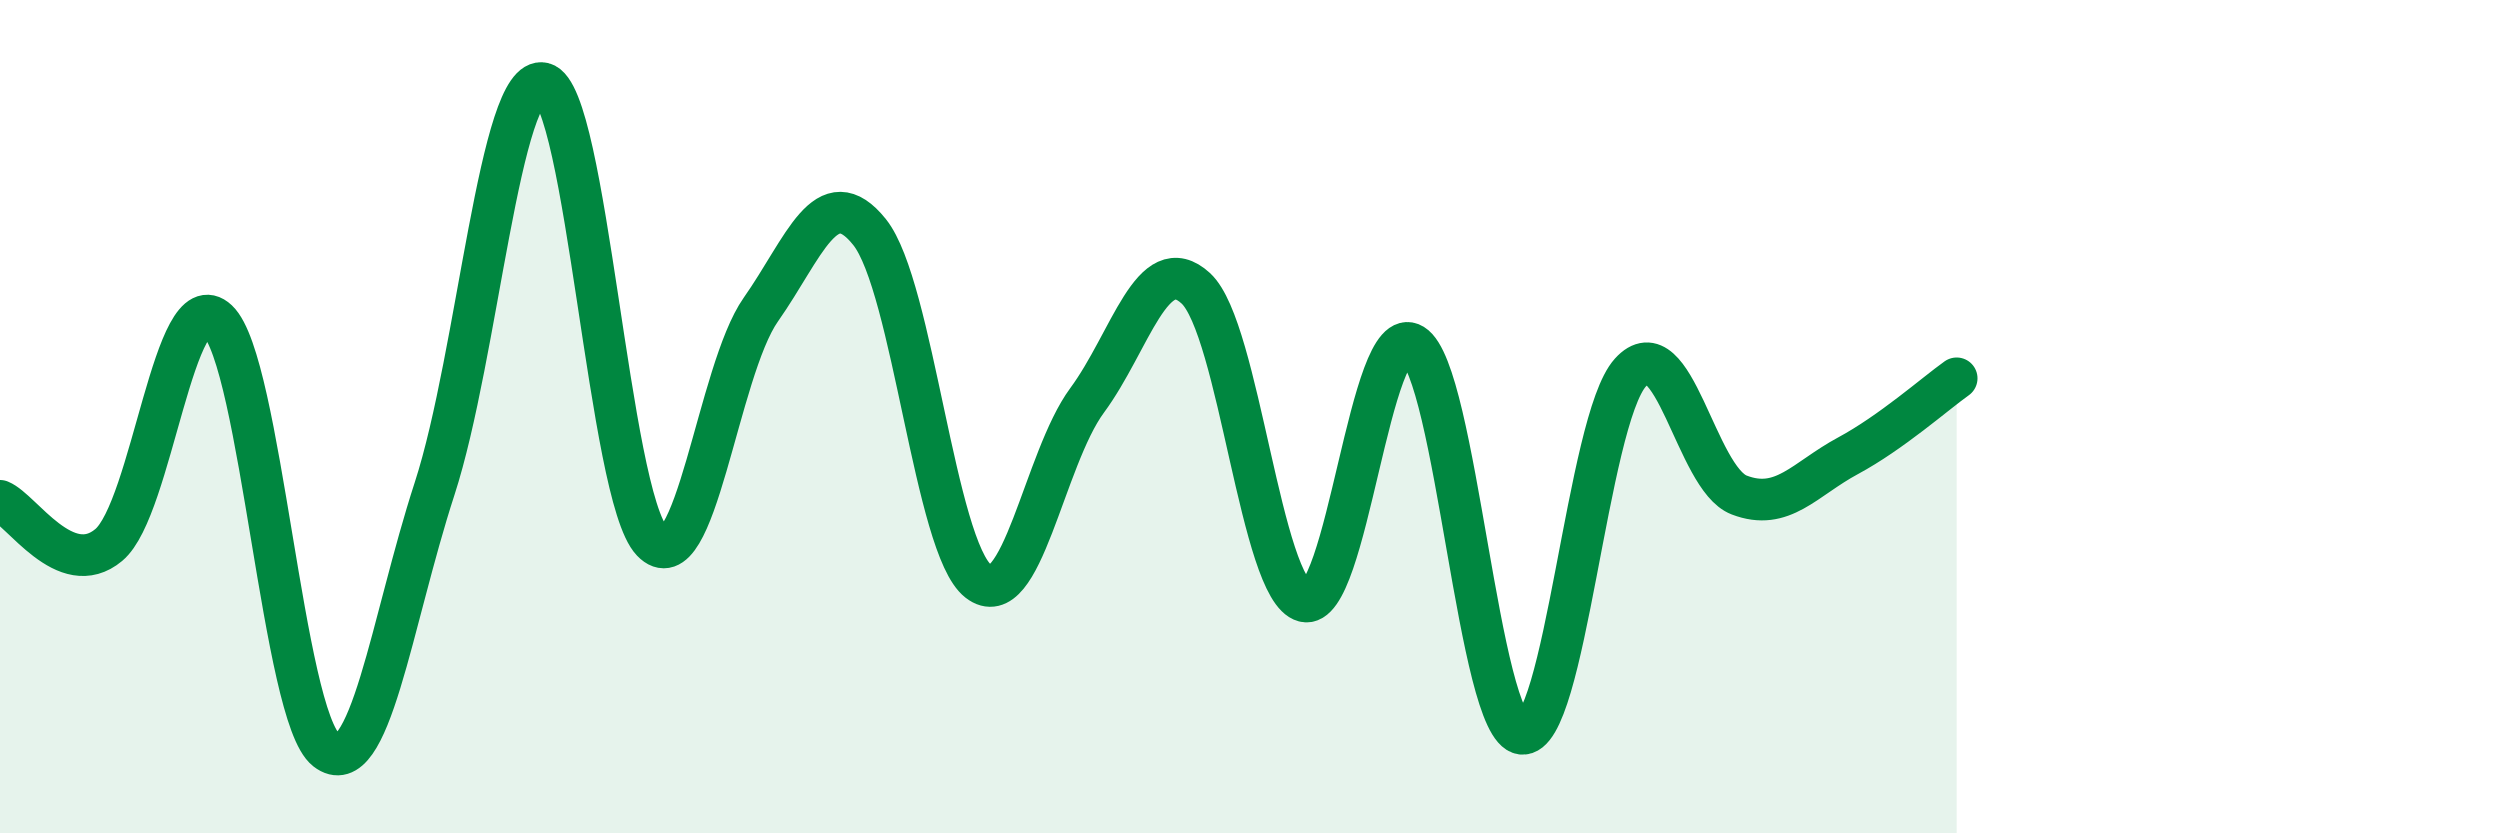 
    <svg width="60" height="20" viewBox="0 0 60 20" xmlns="http://www.w3.org/2000/svg">
      <path
        d="M 0,12.02 C 0.52,12.23 1.57,13.95 2.61,13.08 C 3.65,12.21 4.18,6.71 5.22,7.69 C 6.26,8.67 6.79,17.19 7.83,18 C 8.87,18.81 9.39,14.93 10.43,11.73 C 11.47,8.53 12,1.75 13.04,2 C 14.08,2.25 14.61,11.9 15.65,12.99 C 16.69,14.08 17.22,8.91 18.26,7.43 C 19.3,5.95 19.83,4.27 20.87,5.57 C 21.91,6.87 22.44,13.14 23.48,13.95 C 24.52,14.76 25.05,11.02 26.09,9.61 C 27.13,8.2 27.66,5.96 28.7,6.92 C 29.74,7.88 30.26,14.16 31.3,14.43 C 32.34,14.7 32.87,7.63 33.91,8.27 C 34.95,8.91 35.48,17.48 36.52,17.61 C 37.56,17.74 38.09,10.09 39.13,8.94 C 40.17,7.79 40.7,11.48 41.74,11.88 C 42.78,12.28 43.31,11.5 44.35,10.94 C 45.39,10.38 46.44,9.45 46.96,9.08L46.96 20L0 20Z"
        fill="#008740"
        opacity="0.1"
        stroke-linecap="round"
        stroke-linejoin="round"
      />
      <path
        d="M 0,12.02 C 0.52,12.23 1.57,13.95 2.61,13.08 C 3.65,12.21 4.18,6.71 5.22,7.69 C 6.26,8.67 6.79,17.19 7.83,18 C 8.87,18.81 9.39,14.93 10.43,11.73 C 11.47,8.53 12,1.75 13.04,2 C 14.08,2.25 14.61,11.9 15.65,12.99 C 16.69,14.08 17.22,8.91 18.26,7.43 C 19.3,5.95 19.83,4.27 20.87,5.57 C 21.91,6.87 22.44,13.14 23.48,13.95 C 24.52,14.76 25.05,11.02 26.09,9.61 C 27.13,8.2 27.66,5.96 28.7,6.92 C 29.74,7.88 30.26,14.16 31.3,14.43 C 32.34,14.7 32.87,7.63 33.91,8.27 C 34.95,8.91 35.48,17.48 36.52,17.61 C 37.56,17.74 38.09,10.09 39.13,8.94 C 40.17,7.79 40.7,11.48 41.74,11.88 C 42.78,12.28 43.31,11.5 44.35,10.94 C 45.39,10.38 46.44,9.45 46.96,9.08"
        stroke="#008740"
        stroke-width="1"
        fill="none"
        stroke-linecap="round"
        stroke-linejoin="round"
      />
    </svg>
  